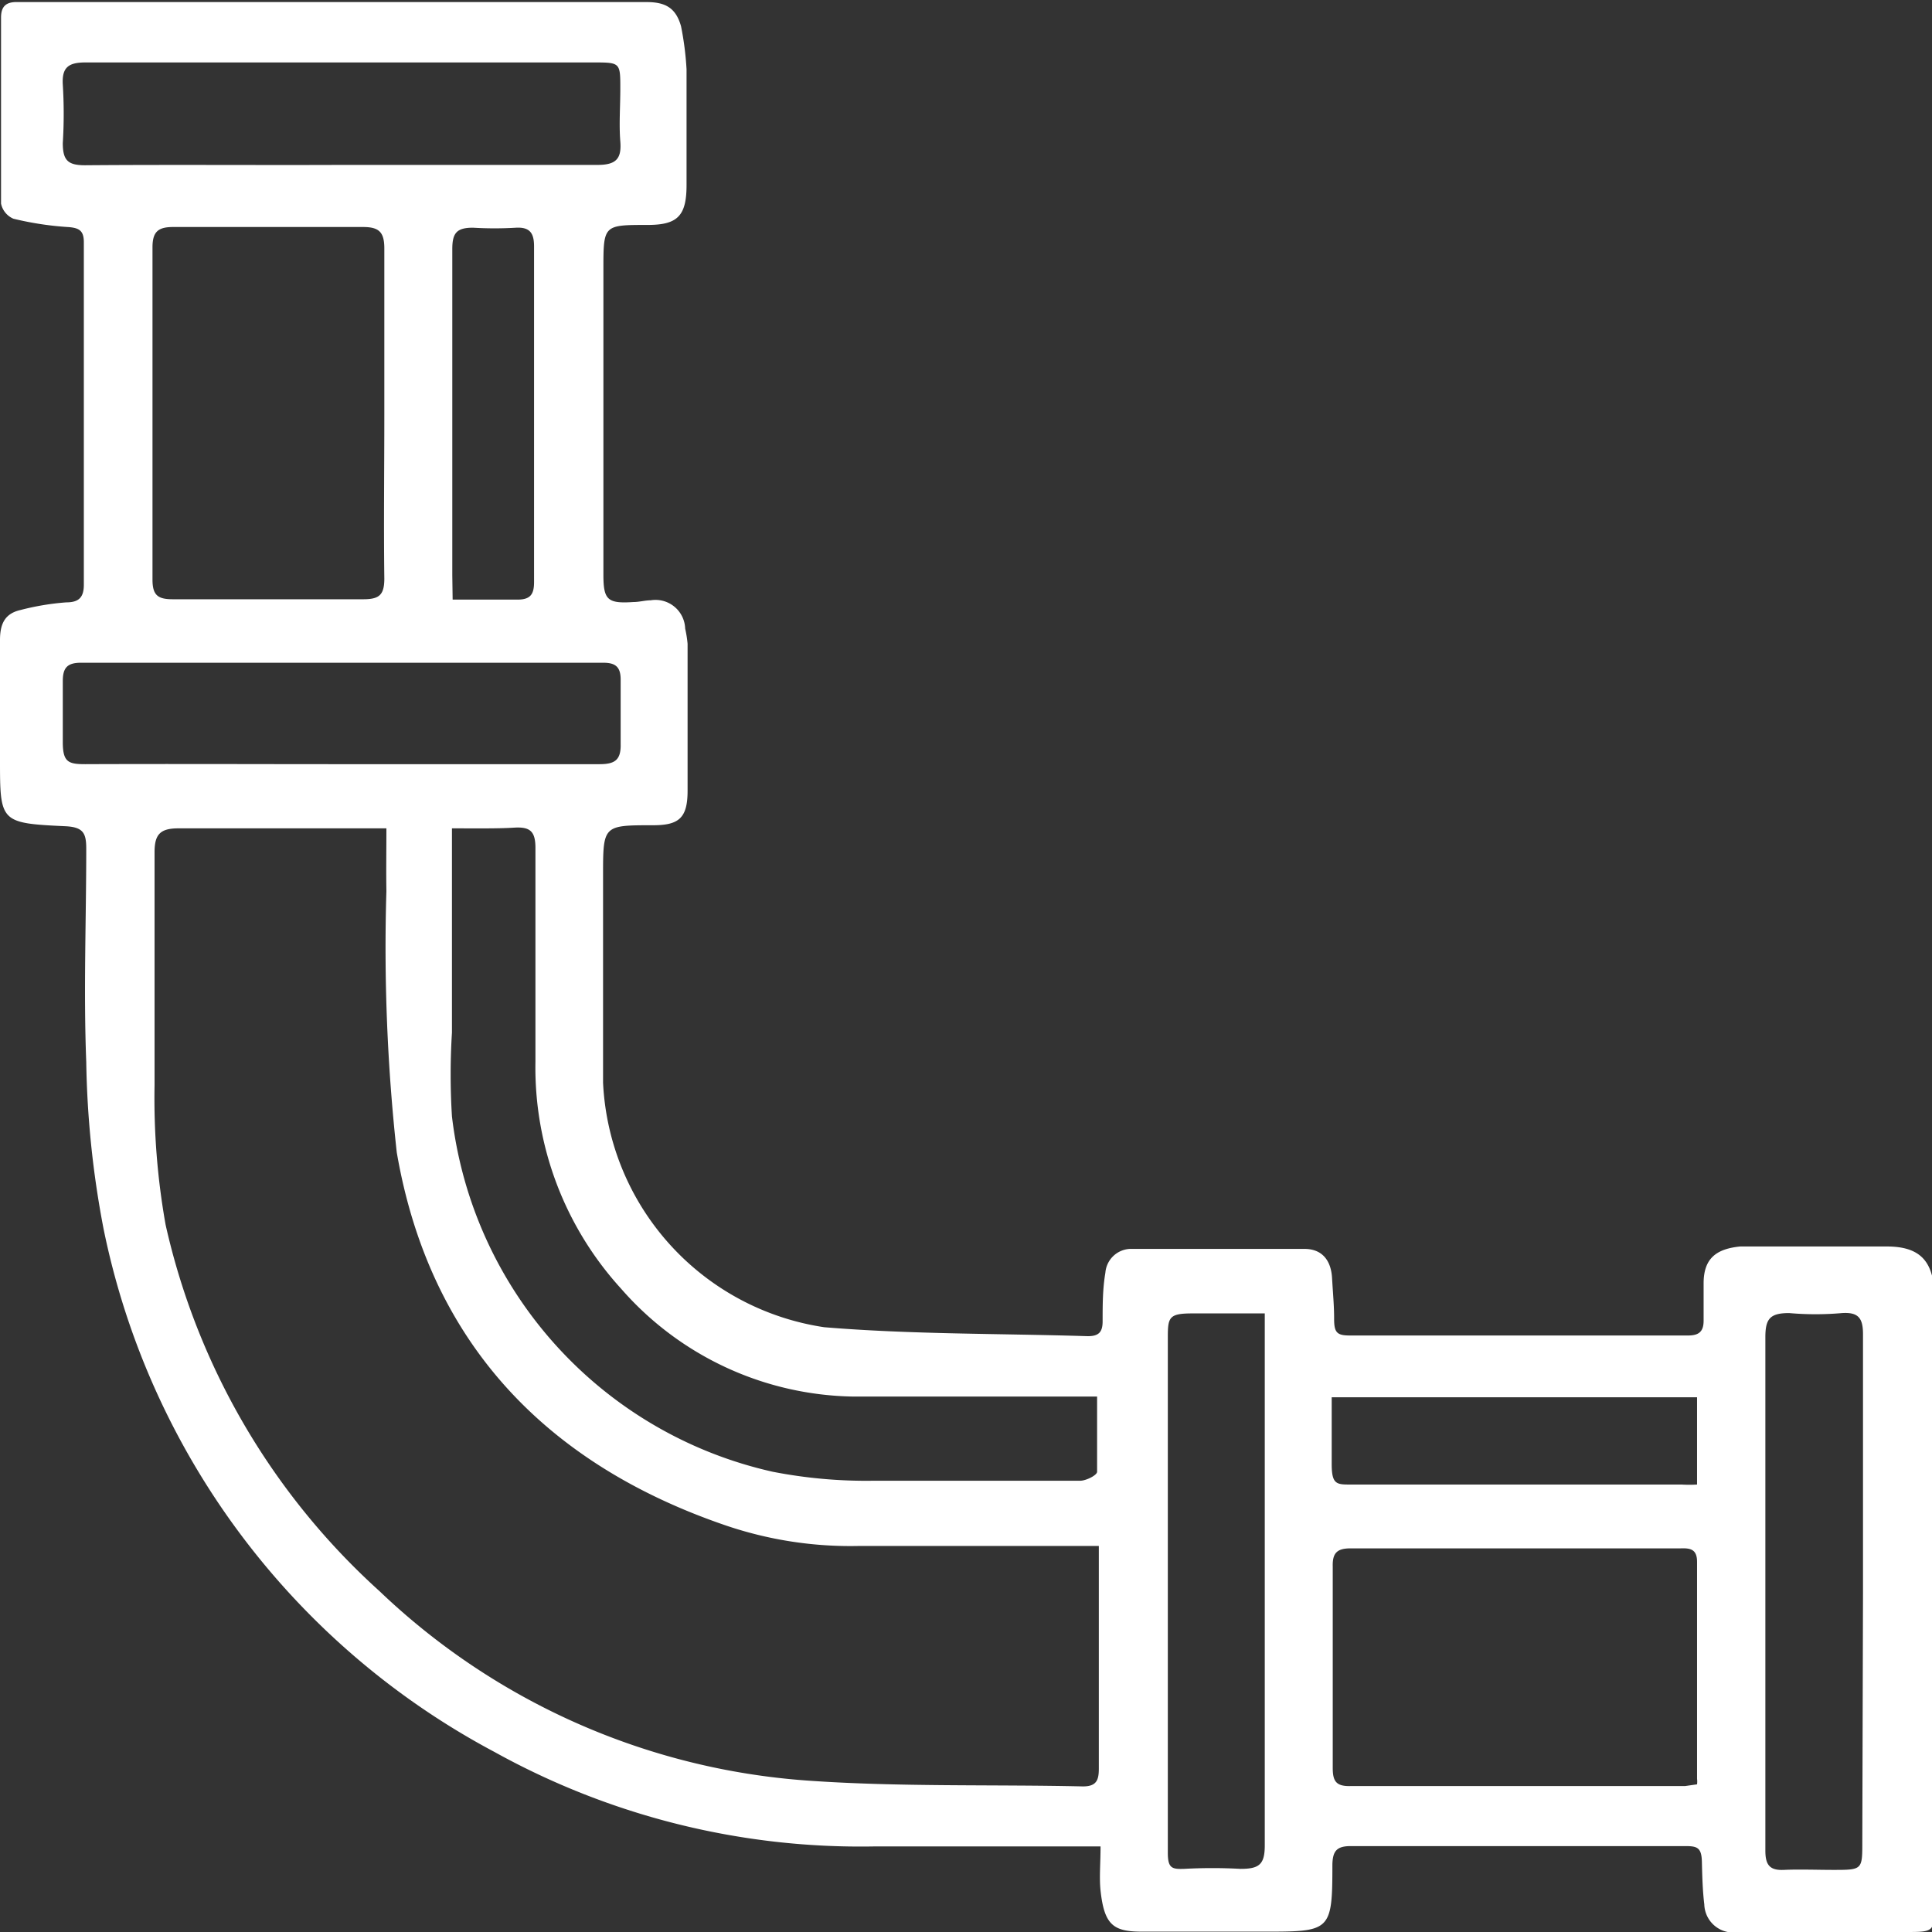 <svg id="Camada_1" data-name="Camada 1" xmlns="http://www.w3.org/2000/svg" viewBox="0 0 56 56.01"><rect x="0" y="0" width="56" height="56.01" fill="#333333" stroke="none"/><defs><style>.cls-1{fill:#fff;}</style></defs><path class="cls-1" d="M51.9,73.51c-2.26,0-4.41,0-6.57,0a21.89,21.89,0,0,1-11-2.74A22.19,22.19,0,0,1,23,55.6a27.76,27.76,0,0,1-.5-4.83c-.08-2.06,0-4.12,0-6.18,0-.44-.08-.62-.58-.65C20,43.85,20,43.83,20,42c0-1.15,0-2.31,0-3.46,0-.48.15-.77.6-.87a7.43,7.43,0,0,1,1.32-.22c.36,0,.51-.14.51-.51q0-5,0-9.93c0-.34-.14-.42-.48-.44a9.2,9.2,0,0,1-1.56-.24.61.61,0,0,1-.36-.44c0-1.8,0-3.59,0-5.39,0-.35.17-.46.49-.45h1.76c5.49,0,11,0,16.46,0,.55,0,.85.17,1,.7A8.82,8.82,0,0,1,39.9,22c0,1.12,0,2.23,0,3.35,0,.9-.26,1.16-1.13,1.16-1.28,0-1.28,0-1.28,1.29v8.85c0,.73.12.84.87.79.17,0,.34-.05.5-.05a.86.86,0,0,1,1,.82,3.35,3.35,0,0,1,.07.44c0,1.42,0,2.84,0,4.26,0,.79-.25,1-1,1-1.45,0-1.45,0-1.45,1.46,0,2,0,4,0,6a7.53,7.53,0,0,0,6.41,7.09c2.53.21,5.09.18,7.64.26.32,0,.43-.12.43-.43,0-.47,0-.94.08-1.41a.75.75,0,0,1,.71-.69h.06c1.66,0,3.32,0,5,0,.51,0,.77.33.8.84s.06.8.06,1.19.08.48.45.48h9.81c.32,0,.45-.12.45-.43s0-.72,0-1.08c0-.71.35-1,1.06-1.07,1.42,0,2.84,0,4.25,0,1,0,1.38.46,1.38,1.5V75.17c0,.82,0,.82-.85.82-1.61,0-3.21,0-4.82,0a.84.84,0,0,1-1-.8c-.05-.41-.06-.83-.07-1.24s-.14-.45-.48-.45h-9.7c-.41,0-.52.15-.53.53,0,1.95-.05,1.95-2,1.95-1.17,0-2.34,0-3.51,0-.83,0-1.1-.18-1.21-1.19C51.86,74.41,51.9,74,51.9,73.51ZM31.2,44l-.58,0c-1.82,0-3.63,0-5.45,0-.53,0-.69.18-.69.69,0,2.25,0,4.5,0,6.75a20.89,20.89,0,0,0,.32,4.05A20.29,20.29,0,0,0,31,66.11,20,20,0,0,0,43.39,71.6c2.67.19,5.37.11,8,.17.4,0,.46-.19.46-.52,0-2,0-4,0-6,0-.13,0-.25,0-.45h-.63c-2.1,0-4.2,0-6.3,0a11.21,11.21,0,0,1-3.9-.6c-5.23-1.79-8.58-5.34-9.52-10.81a54.4,54.4,0,0,1-.3-7.57C31.19,45.23,31.2,44.65,31.2,44Zm1.9,0v.76c0,1.72,0,3.44,0,5.16a19.68,19.68,0,0,0,0,2.43,12,12,0,0,0,9.3,10.3,14.13,14.13,0,0,0,2.91.26c2,0,4,0,6,0,.17,0,.49-.16.49-.26,0-.71,0-1.42,0-2.18h-.7c-2.12,0-4.24,0-6.36,0A9.12,9.12,0,0,1,38,57.34a9.51,9.51,0,0,1-2.48-6.58c0-2.06,0-4.13,0-6.19,0-.48-.15-.62-.62-.59S33.78,44,33.1,44ZM69.19,71.71a.64.64,0,0,0,0-.16c0-2.1,0-4.2,0-6.29,0-.36-.19-.4-.47-.39H59.15c-.39,0-.53.13-.52.52,0,2,0,3.9,0,5.84,0,.38.09.54.51.53h9.7ZM31.14,32c0-1.6,0-3.21,0-4.81,0-.48-.16-.62-.62-.62-1.83,0-3.67,0-5.5,0-.43,0-.6.13-.6.59q0,4.81,0,9.63c0,.47.17.57.6.57,1.83,0,3.67,0,5.5,0,.46,0,.62-.11.62-.6C31.12,35.19,31.14,33.6,31.14,32ZM29.9,24.77c2.47,0,5,0,7.42,0,.54,0,.7-.18.66-.68s0-1,0-1.53c0-.75,0-.76-.76-.76H26.9c-1.47,0-2.94,0-4.42,0-.48,0-.69.13-.66.64a13.77,13.77,0,0,1,0,1.7c0,.51.16.64.65.64C25,24.76,27.42,24.78,29.9,24.77Zm0,17.37c2.49,0,5,0,7.48,0,.44,0,.62-.12.61-.58,0-.62,0-1.24,0-1.87,0-.36-.14-.49-.5-.49H22.34c-.42,0-.52.18-.52.54,0,.59,0,1.18,0,1.76s.16.64.65.64C25,42.13,27.42,42.14,29.9,42.14ZM56.66,58.06c-.75,0-1.43,0-2.1,0s-.71.11-.71.68c0,4.53,0,9.07,0,13.6,0,.45,0,.91,0,1.36s.13.47.47.46a15,15,0,0,1,1.64,0c.54,0,.7-.13.7-.68,0-5,0-9.9,0-14.85ZM74,66.15c0-2.49,0-5,0-7.49,0-.47-.14-.64-.61-.61a8.69,8.69,0,0,1-1.53,0c-.56,0-.69.17-.69.7,0,3.33,0,6.66,0,10,0,1.62,0,3.25,0,4.88,0,.41.12.58.54.56s1,0,1.42,0c.85,0,.85,0,.85-.81Zm-15.4-5.66c0,.69,0,1.32,0,1.94s.16.59.62.59c3.17,0,6.35,0,9.52,0a3.64,3.64,0,0,0,.45,0V60.49ZM33.12,37.37c.68,0,1.28,0,1.88,0,.38,0,.48-.16.48-.51V27.13c0-.38-.12-.56-.52-.54a10.44,10.44,0,0,1-1.25,0c-.47,0-.6.15-.6.62,0,3.15,0,6.31,0,9.46Z" transform="translate(-20 -19.99)"/></svg>